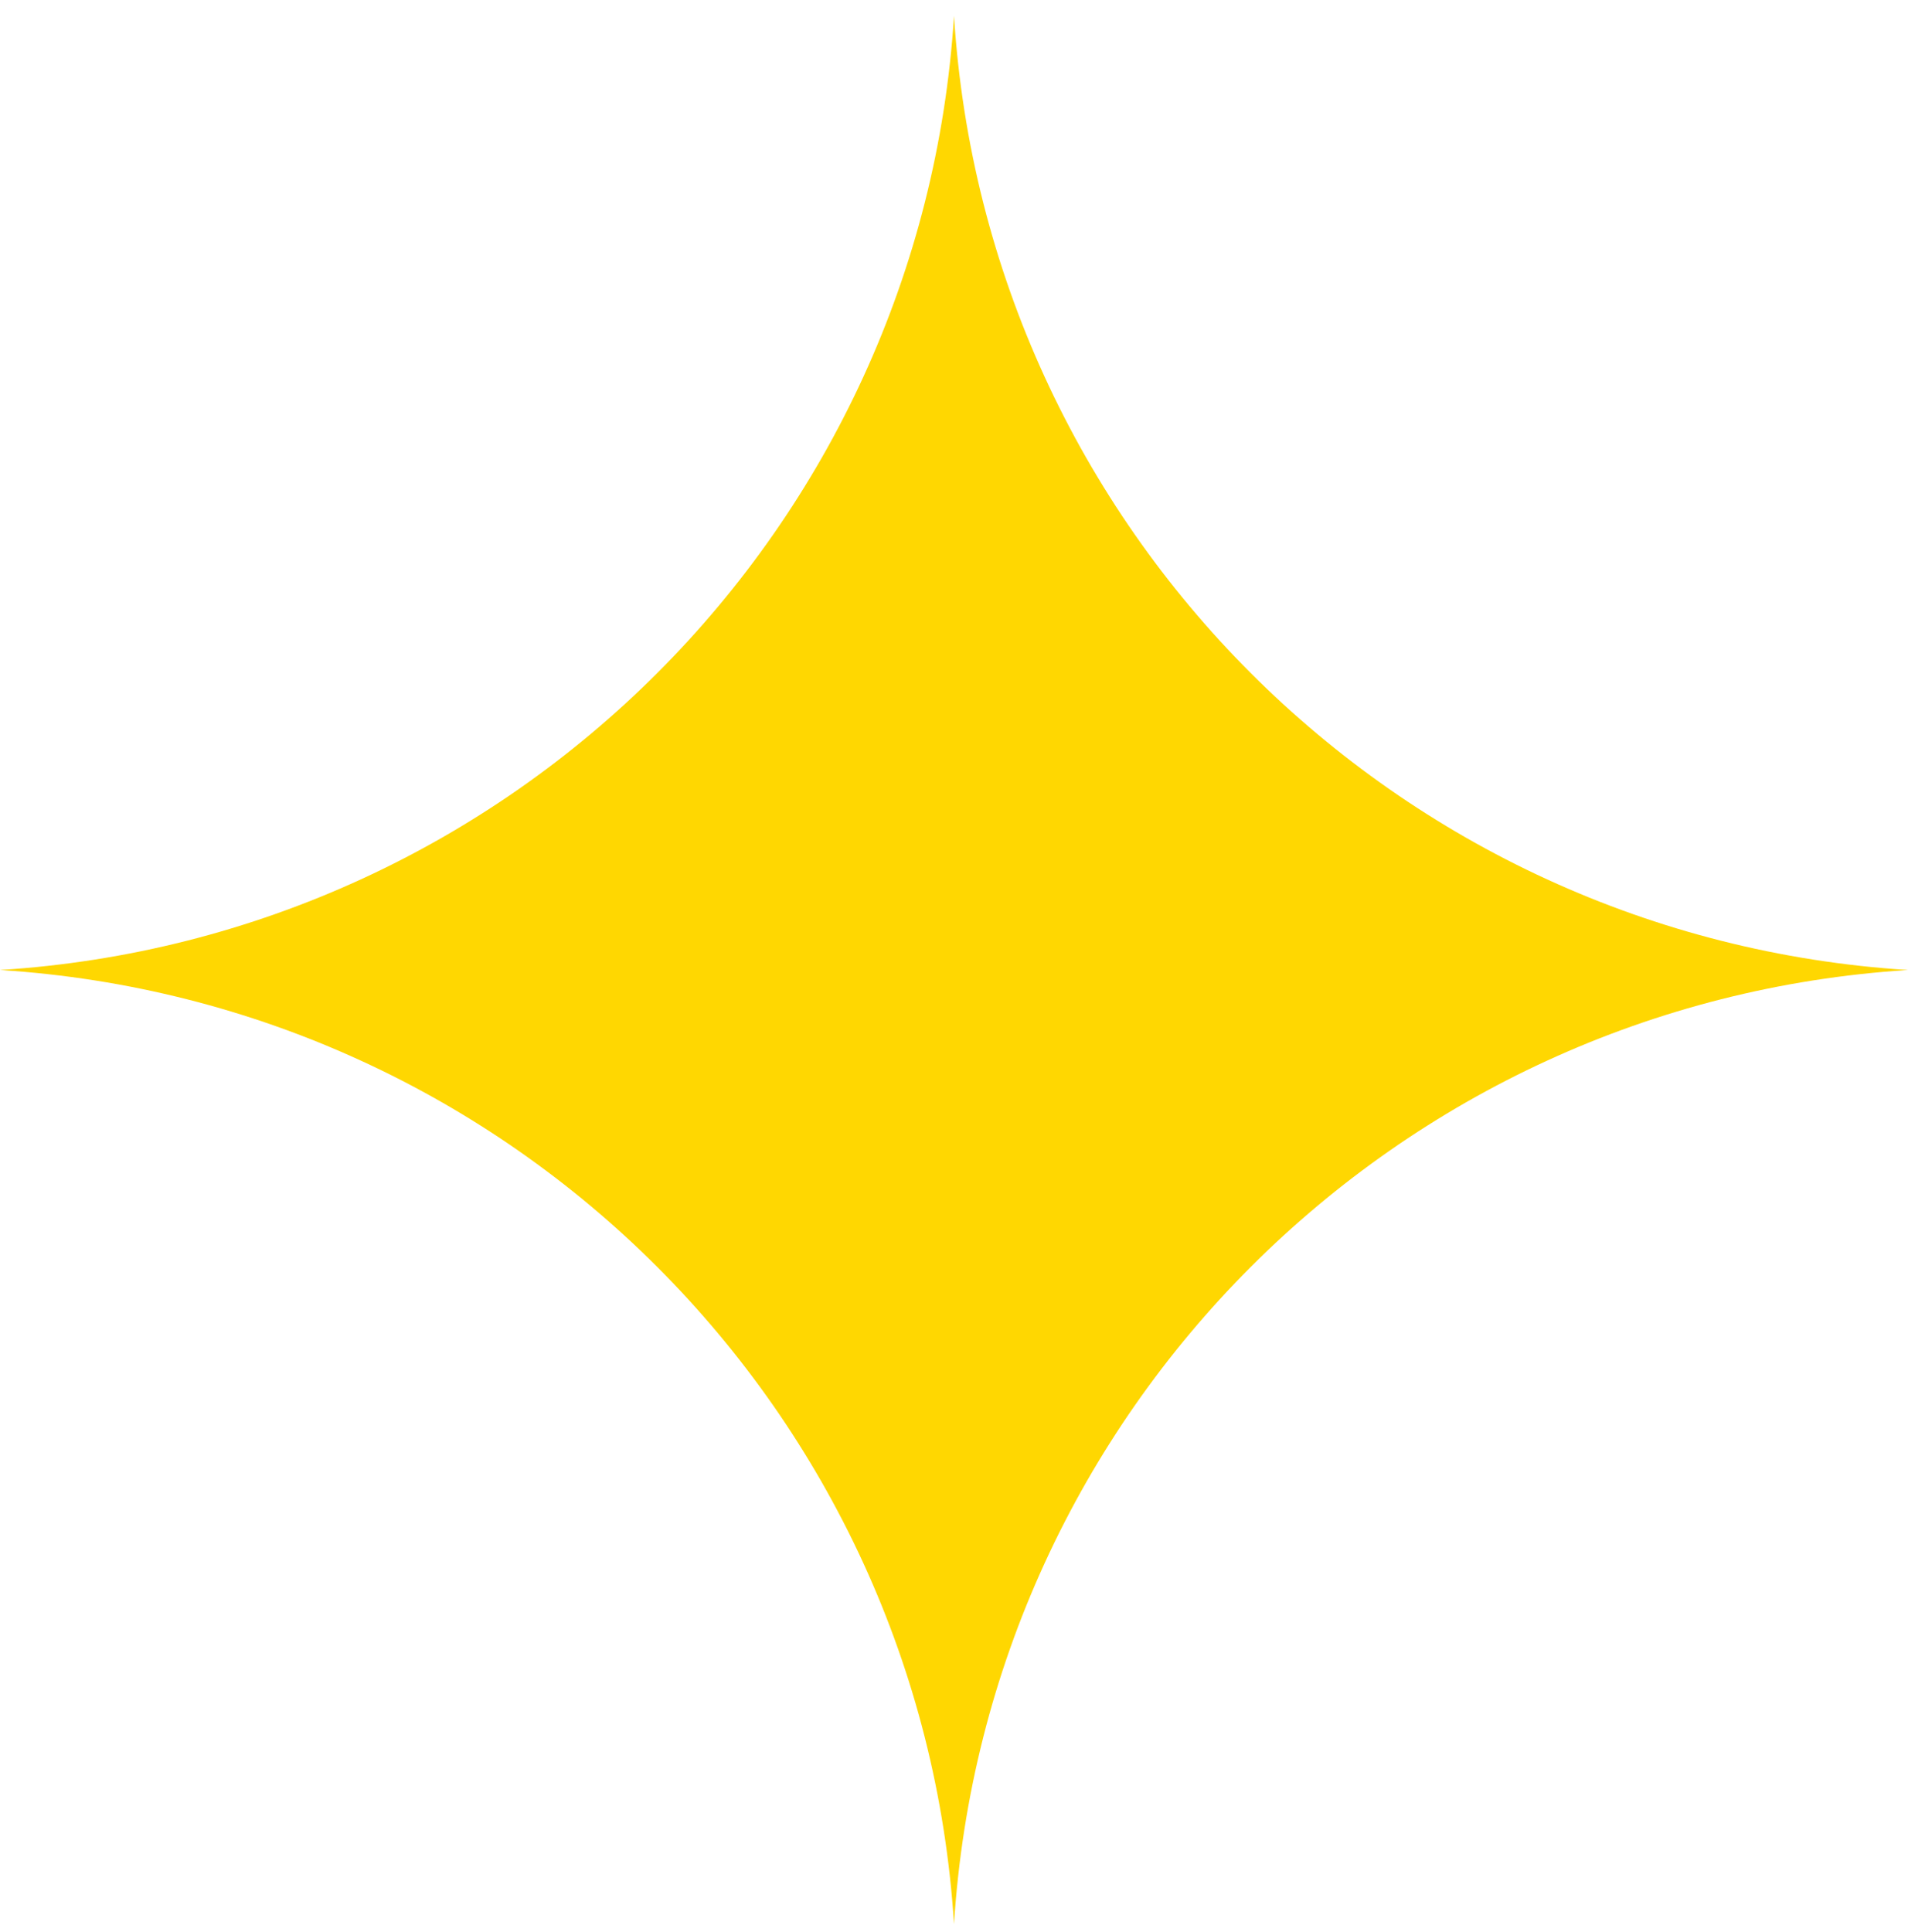 <svg width="80" height="81" viewBox="0 0 80 81" fill="none" xmlns="http://www.w3.org/2000/svg"><path d="M40 .664c1.358 21.504 18.496 38.642 40 40-21.504 1.358-38.642 18.496-40 40-1.358-21.504-18.496-38.642-40-40 21.504-1.358 38.642-18.496 40-40z" fill="#ffd701"/></svg>